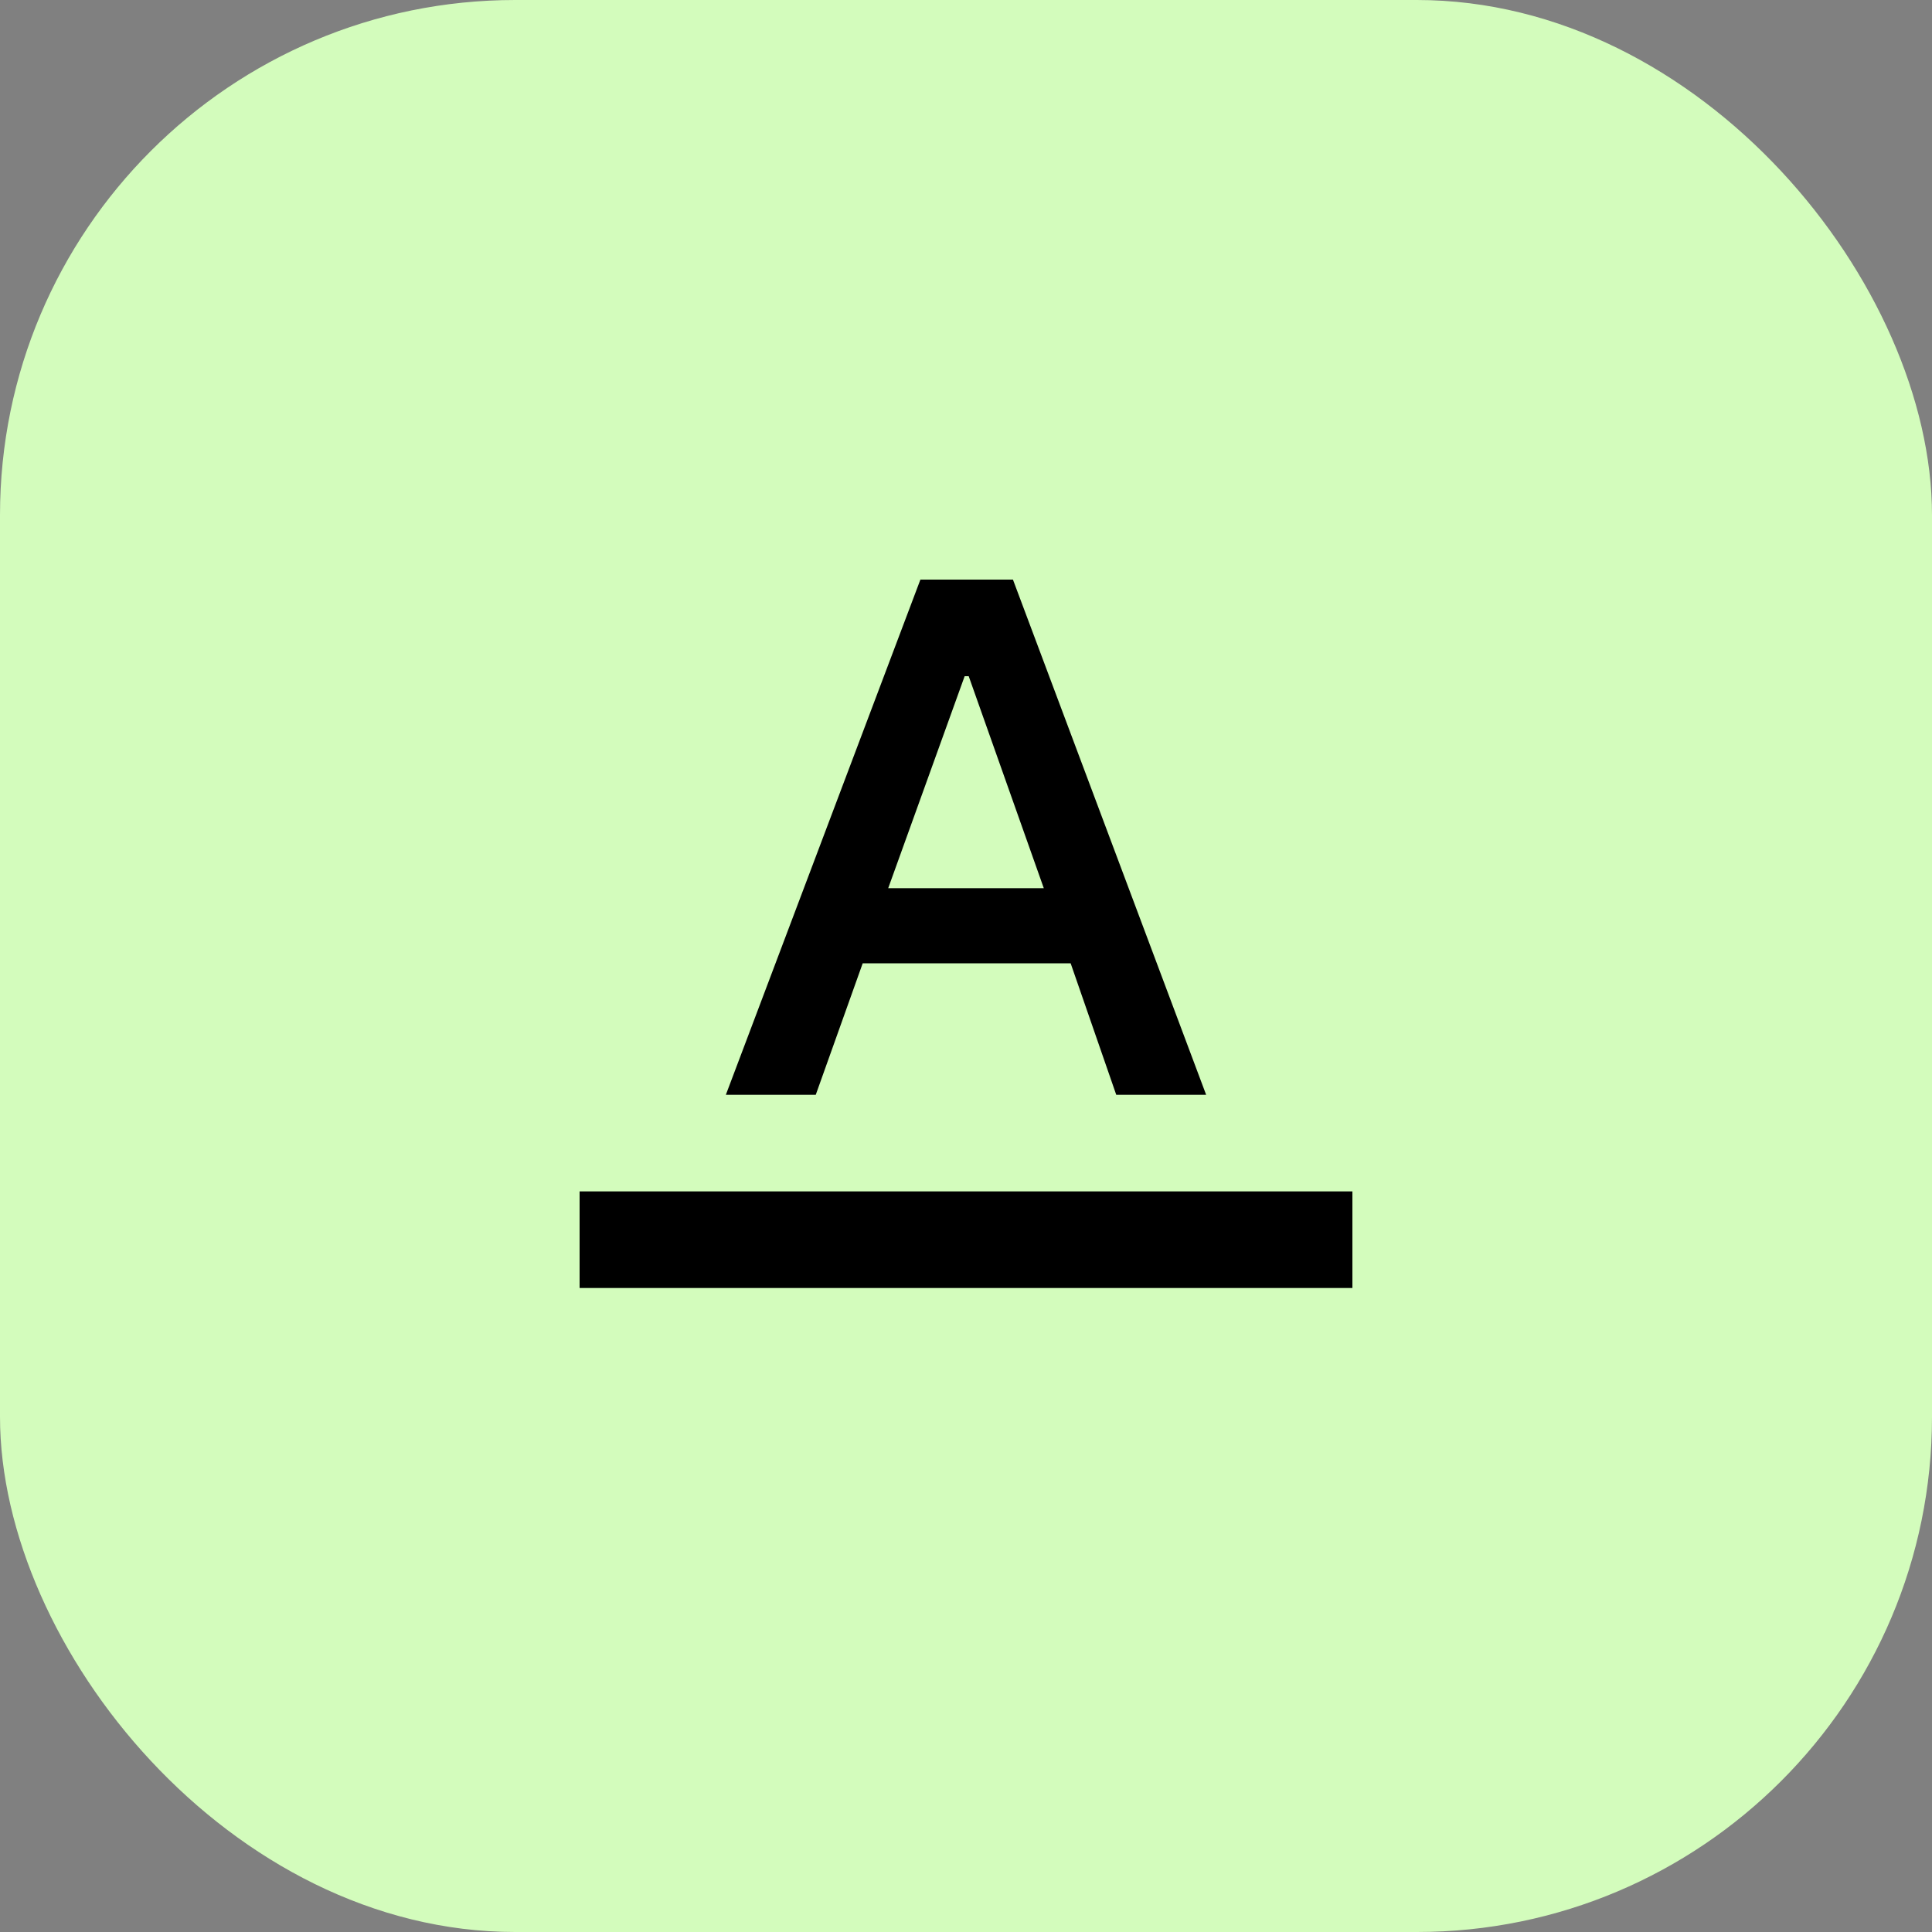 <svg width="30" height="30" viewBox="0 0 30 30" fill="none" xmlns="http://www.w3.org/2000/svg">
<rect x="0" y="0" width="30" height="30" fill="#808080" stroke="none"/>
<rect width="30" height="30" rx="8" fill="#D3FCBC"/>
<path d="M9 20V18.5H21V20H9ZM11.271 17L14.292 9H15.729L18.729 17H17.333L16.625 14.958H13.396L12.667 17H11.271ZM13.792 13.792H16.208L15.042 10.5H14.979L13.792 13.792Z" fill="black"/>
</svg>
